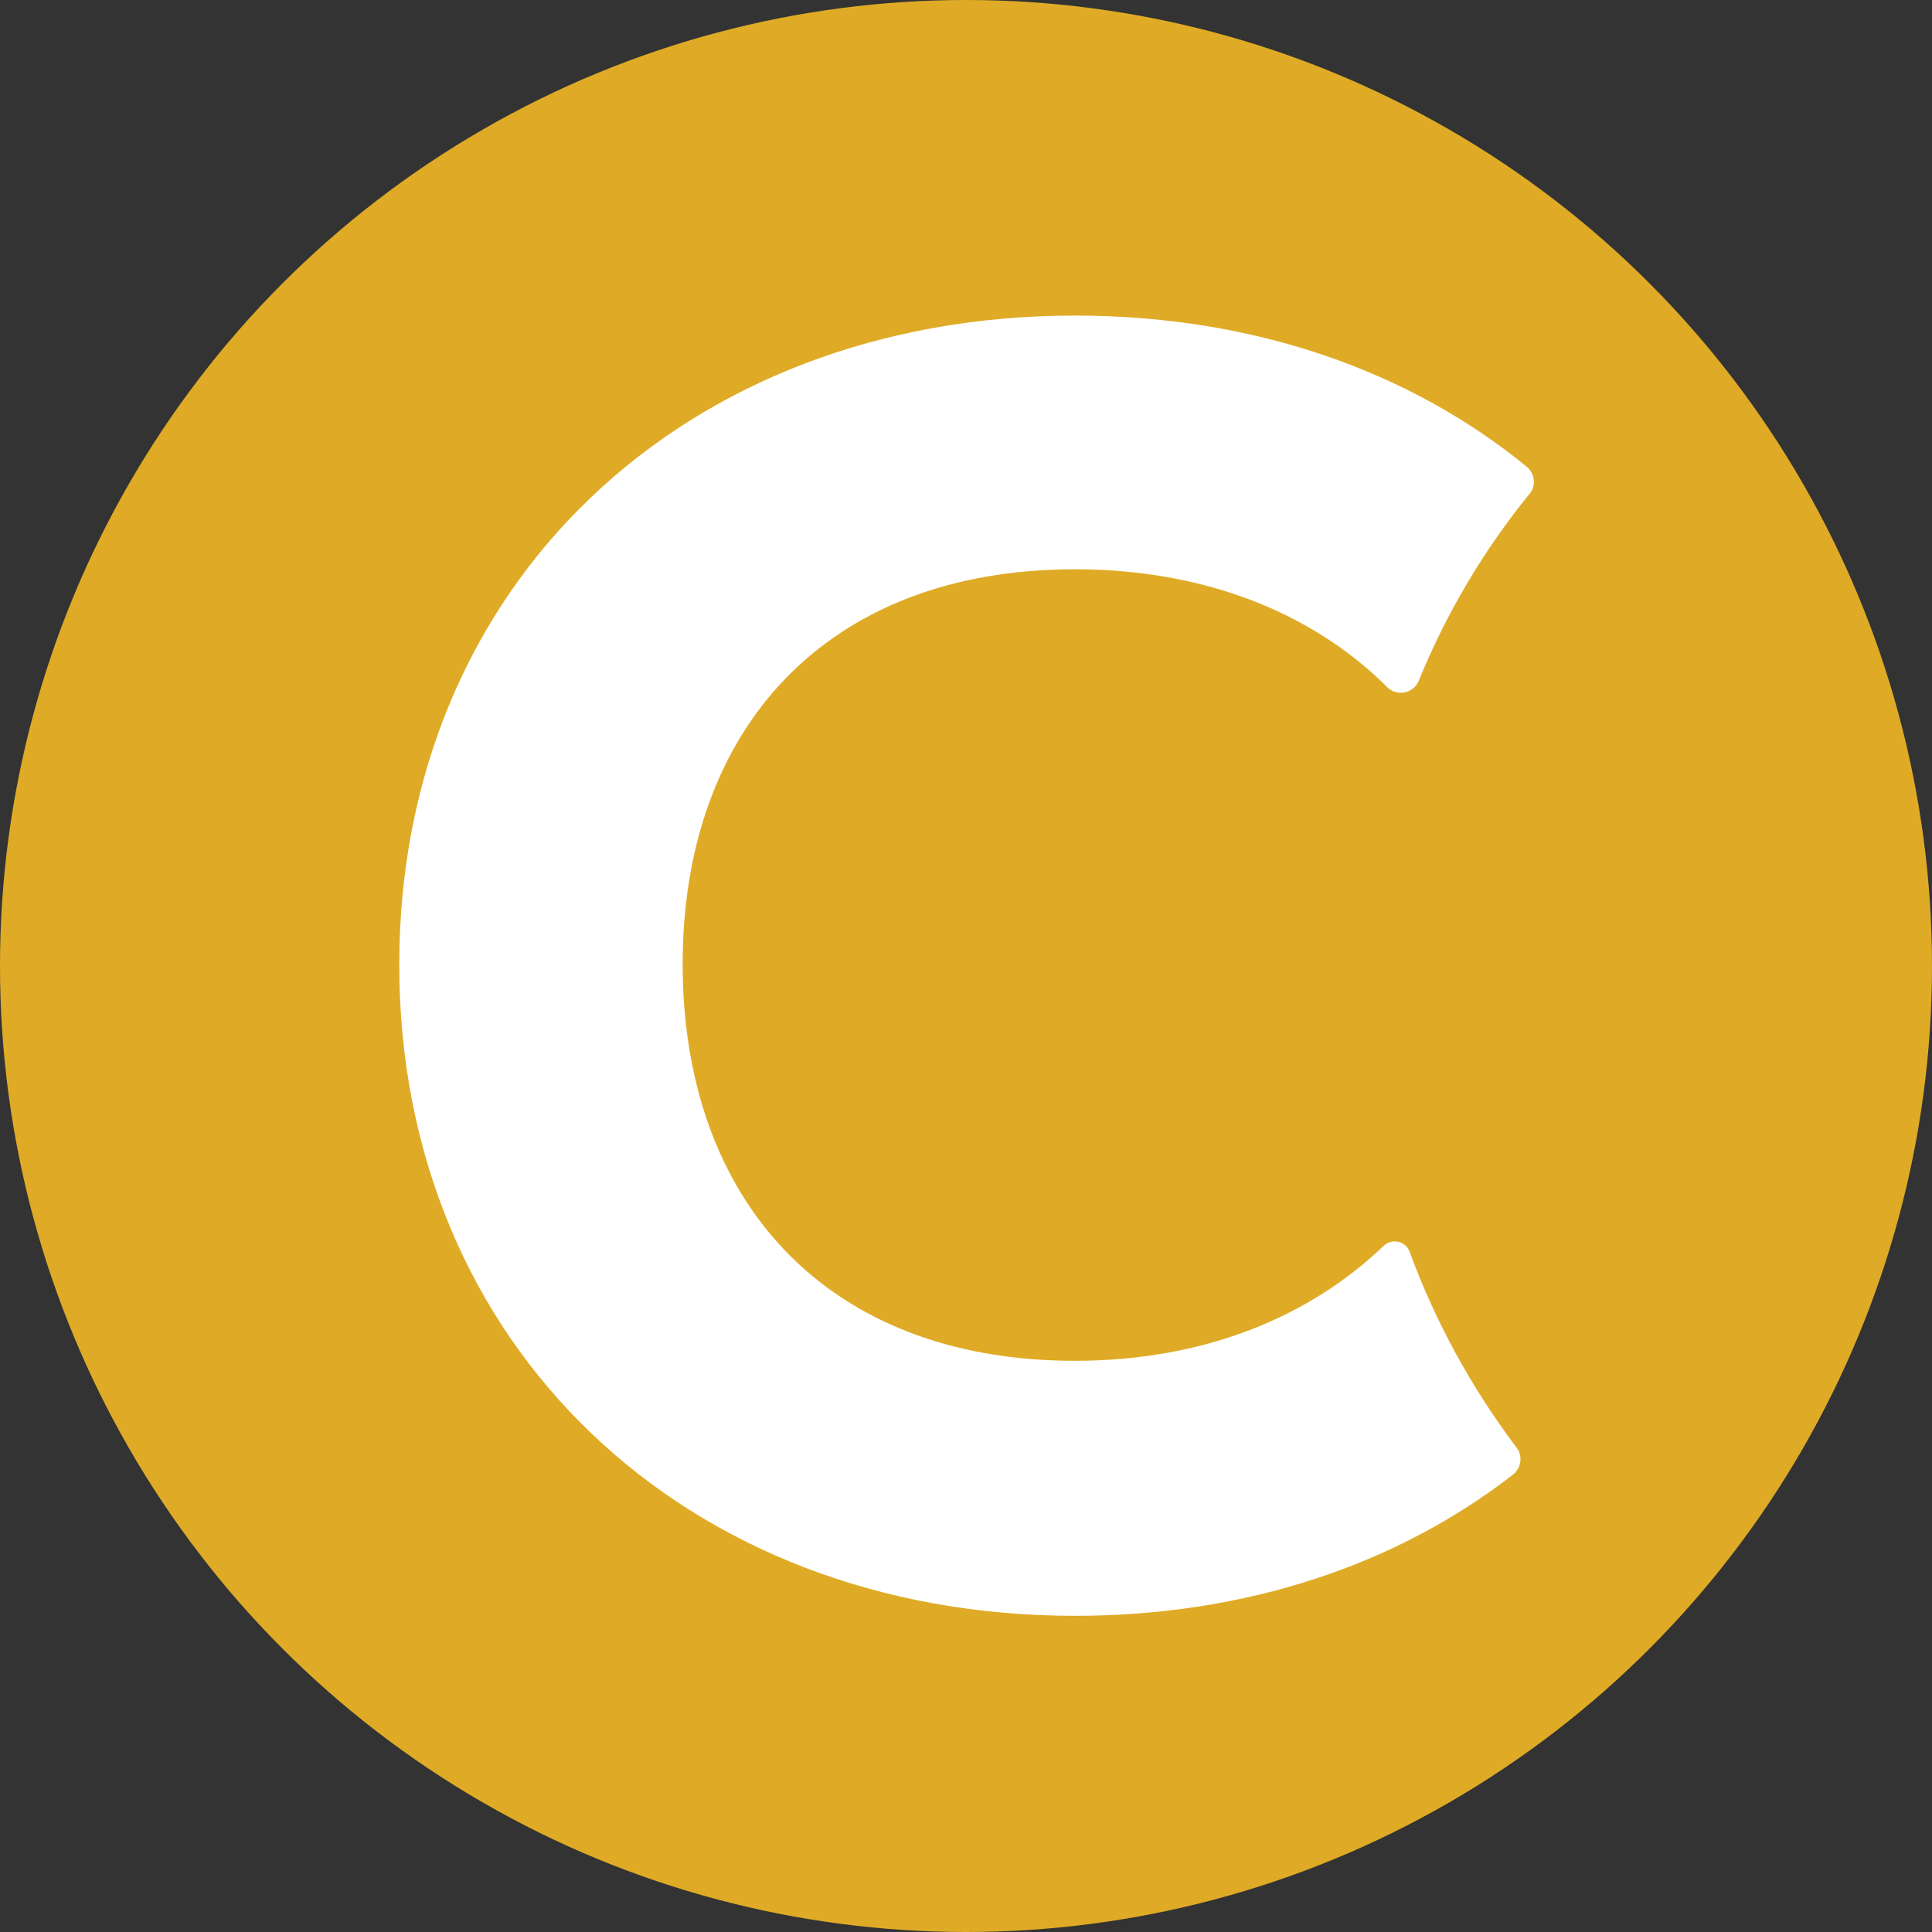 <svg width="32" height="32" viewBox="0 0 32 32" fill="none" xmlns="http://www.w3.org/2000/svg">
<rect x="0" y="0" width="32" height="32" fill="#333333" stroke="none"/>
<circle cx="16" cy="16" r="16" fill="#DFAB26"/>
<path d="M23.349 20.736C23.285 20.555 23.051 20.501 22.912 20.64C21.653 21.845 19.893 22.539 17.803 22.539C13.664 22.539 11.307 19.861 11.307 15.968C11.307 12.096 13.664 9.429 17.803 9.429C19.893 9.429 21.664 10.112 22.912 11.317C22.933 11.339 22.955 11.36 22.976 11.381C23.136 11.541 23.413 11.488 23.499 11.275C23.957 10.155 24.576 9.109 25.333 8.181C25.451 8.043 25.419 7.84 25.291 7.733C23.349 6.144 20.768 5.227 17.803 5.227C11.349 5.227 6.613 9.675 6.613 15.979C6.613 22.272 11.339 26.763 17.803 26.763C20.651 26.763 23.147 25.909 25.056 24.427C25.195 24.32 25.227 24.117 25.12 23.979C24.373 22.987 23.776 21.899 23.349 20.736Z" fill="white"/>
</svg>
